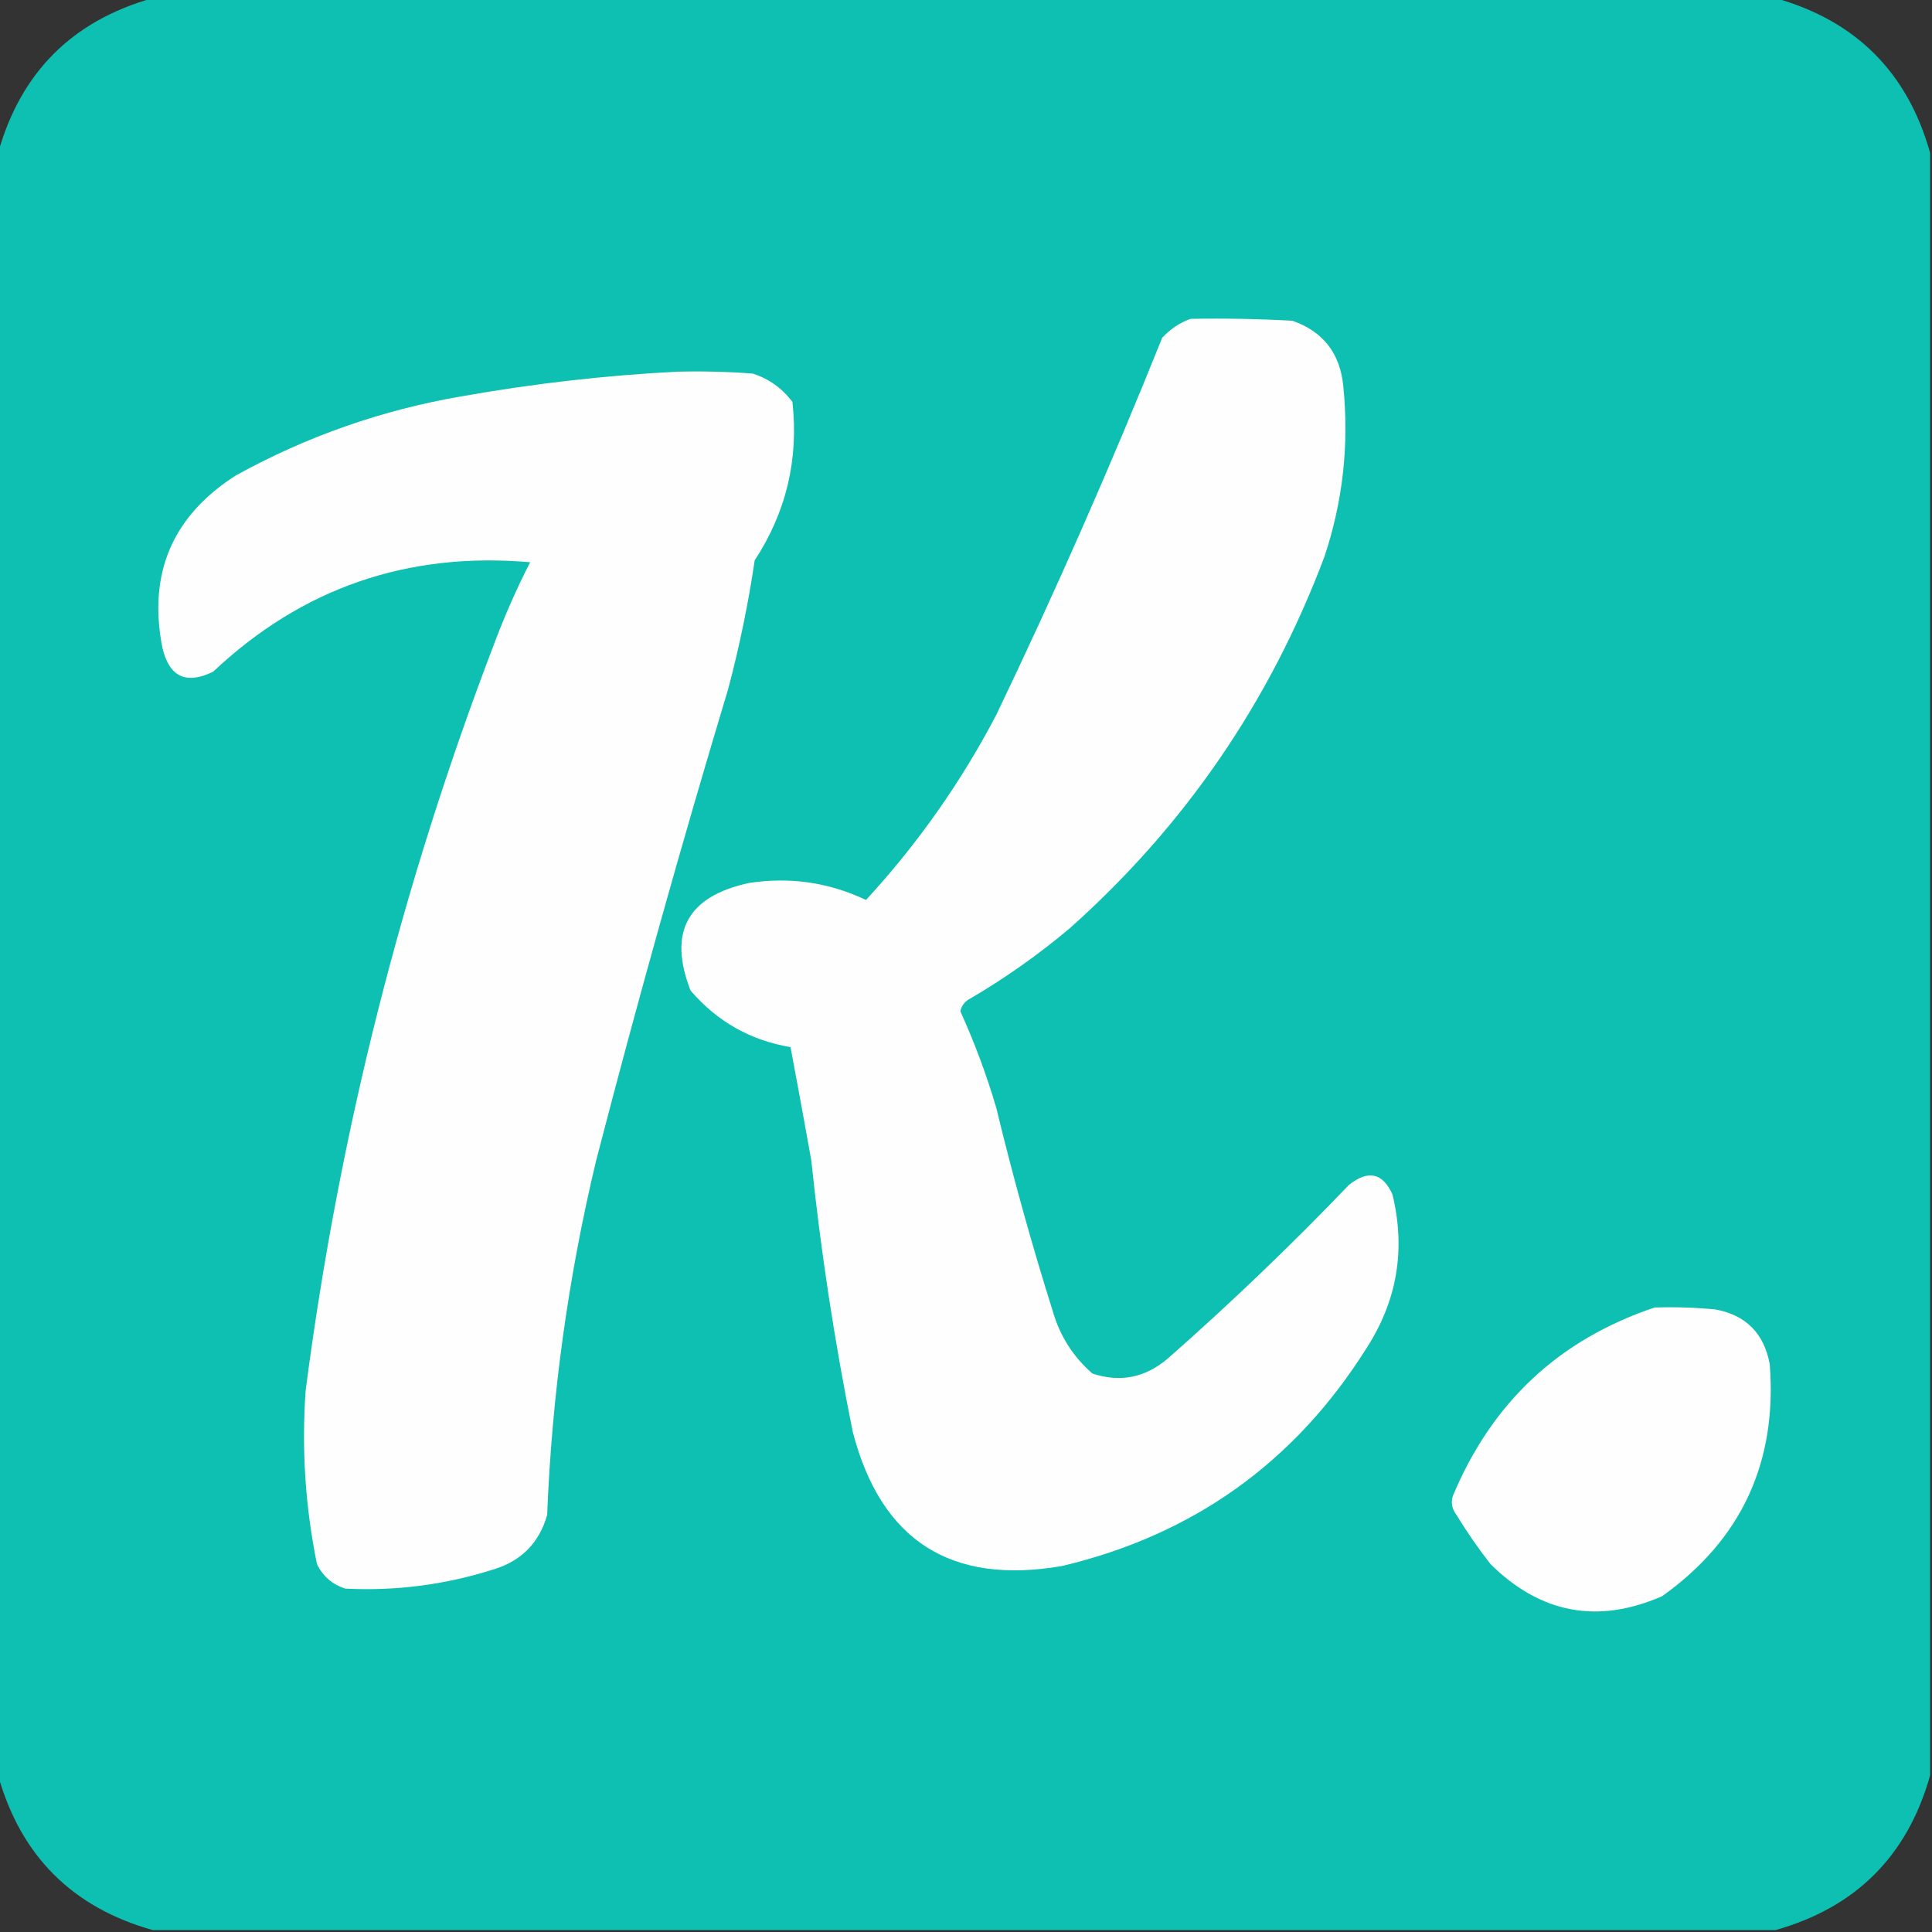 <?xml version="1.0" encoding="UTF-8"?>
<!DOCTYPE svg PUBLIC "-//W3C//DTD SVG 1.1//EN" "http://www.w3.org/Graphics/SVG/1.1/DTD/svg11.dtd">
<svg xmlns="http://www.w3.org/2000/svg" version="1.1" width="512px" height="512px" style="shape-rendering:geometricPrecision; text-rendering:geometricPrecision; image-rendering:optimizeQuality; fill-rule:evenodd; clip-rule:evenodd" xmlns:xlink="http://www.w3.org/1999/xlink">
<rect width="100%" height="100%" fill="#333333" stroke="none"/>
<g><path style="opacity:0.999" fill="#0dc0b1" d="M 40.5,-0.5 C 183.833,-0.5 327.167,-0.5 470.5,-0.5C 491.833,5.5 505.5,19.167 511.5,40.5C 511.5,183.833 511.5,327.167 511.5,470.5C 505.5,491.833 491.833,505.5 470.5,511.5C 327.167,511.5 183.833,511.5 40.5,511.5C 19.167,505.5 5.5,491.833 -0.5,470.5C -0.5,327.167 -0.5,183.833 -0.5,40.5C 5.5,19.167 19.167,5.5 40.5,-0.5 Z"/></g>
<g><path style="opacity:1" fill="#fefefe" d="M 315.5,84.5 C 324.506,84.334 333.506,84.5 342.5,85C 350.703,87.881 355.203,93.714 356,102.5C 357.538,117.864 355.871,132.864 351,147.5C 336.538,185.951 314.038,218.784 283.5,246C 275.054,253.111 266.054,259.445 256.5,265C 255.426,265.739 254.759,266.739 254.5,268C 258.256,276.268 261.423,284.768 264,293.5C 268.391,311.673 273.391,329.673 279,347.5C 280.89,354.05 284.39,359.55 289.5,364C 296.85,366.447 303.517,365.113 309.5,360C 326.106,345.396 342.106,330.062 357.5,314C 362.575,309.979 366.408,310.812 369,316.5C 372.587,331.158 370.254,344.825 362,357.5C 343.039,387.575 316.205,406.741 281.5,415C 251.985,420.121 233.485,408.288 226,379.5C 221.19,355.688 217.523,331.688 215,307.5C 213.212,297.48 211.379,287.48 209.5,277.5C 198.871,275.711 190.038,270.711 183,262.5C 176.993,247.018 182.159,237.518 198.5,234C 209.341,232.339 219.674,233.839 229.5,238.5C 243.139,223.691 254.639,207.357 264,189.5C 279.766,156.636 294.433,123.303 308,89.5C 310.17,87.177 312.67,85.51 315.5,84.5 Z"/></g>
<g><path style="opacity:1" fill="#fefefe" d="M 179.5,98.5 C 186.175,98.334 192.842,98.5 199.5,99C 203.758,100.384 207.258,102.884 210,106.5C 211.691,121.733 208.358,135.733 200,148.5C 198.307,159.964 195.974,171.298 193,182.5C 180.522,223.935 168.855,265.602 158,307.5C 150.583,338.421 146.249,369.754 145,401.5C 142.86,408.974 138.026,413.807 130.5,416C 117.792,420.005 104.792,421.671 91.5,421C 88.063,419.895 85.563,417.728 84,414.5C 80.899,399.318 79.899,383.984 81,368.5C 89.823,300.542 106.49,234.542 131,170.5C 133.763,163.142 136.93,155.975 140.5,149C 108.004,146.164 80.004,155.83 56.5,178C 49.296,181.536 44.796,179.369 43,171.5C 39.219,151.899 45.719,136.732 62.5,126C 81.296,115.623 101.296,108.623 122.5,105C 141.52,101.633 160.52,99.467 179.5,98.5 Z"/></g>
<g><path style="opacity:1" fill="#fefefe" d="M 438.5,346.5 C 443.844,346.334 449.177,346.501 454.5,347C 462.63,348.464 467.464,353.297 469,361.5C 471.016,387.497 461.516,407.997 440.5,423C 423.438,430.462 408.272,427.628 395,414.5C 391.753,410.341 388.753,406.008 386,401.5C 384.813,399.956 384.48,398.289 385,396.5C 395.359,371.635 413.192,354.969 438.5,346.5 Z"/></g>
</svg>
